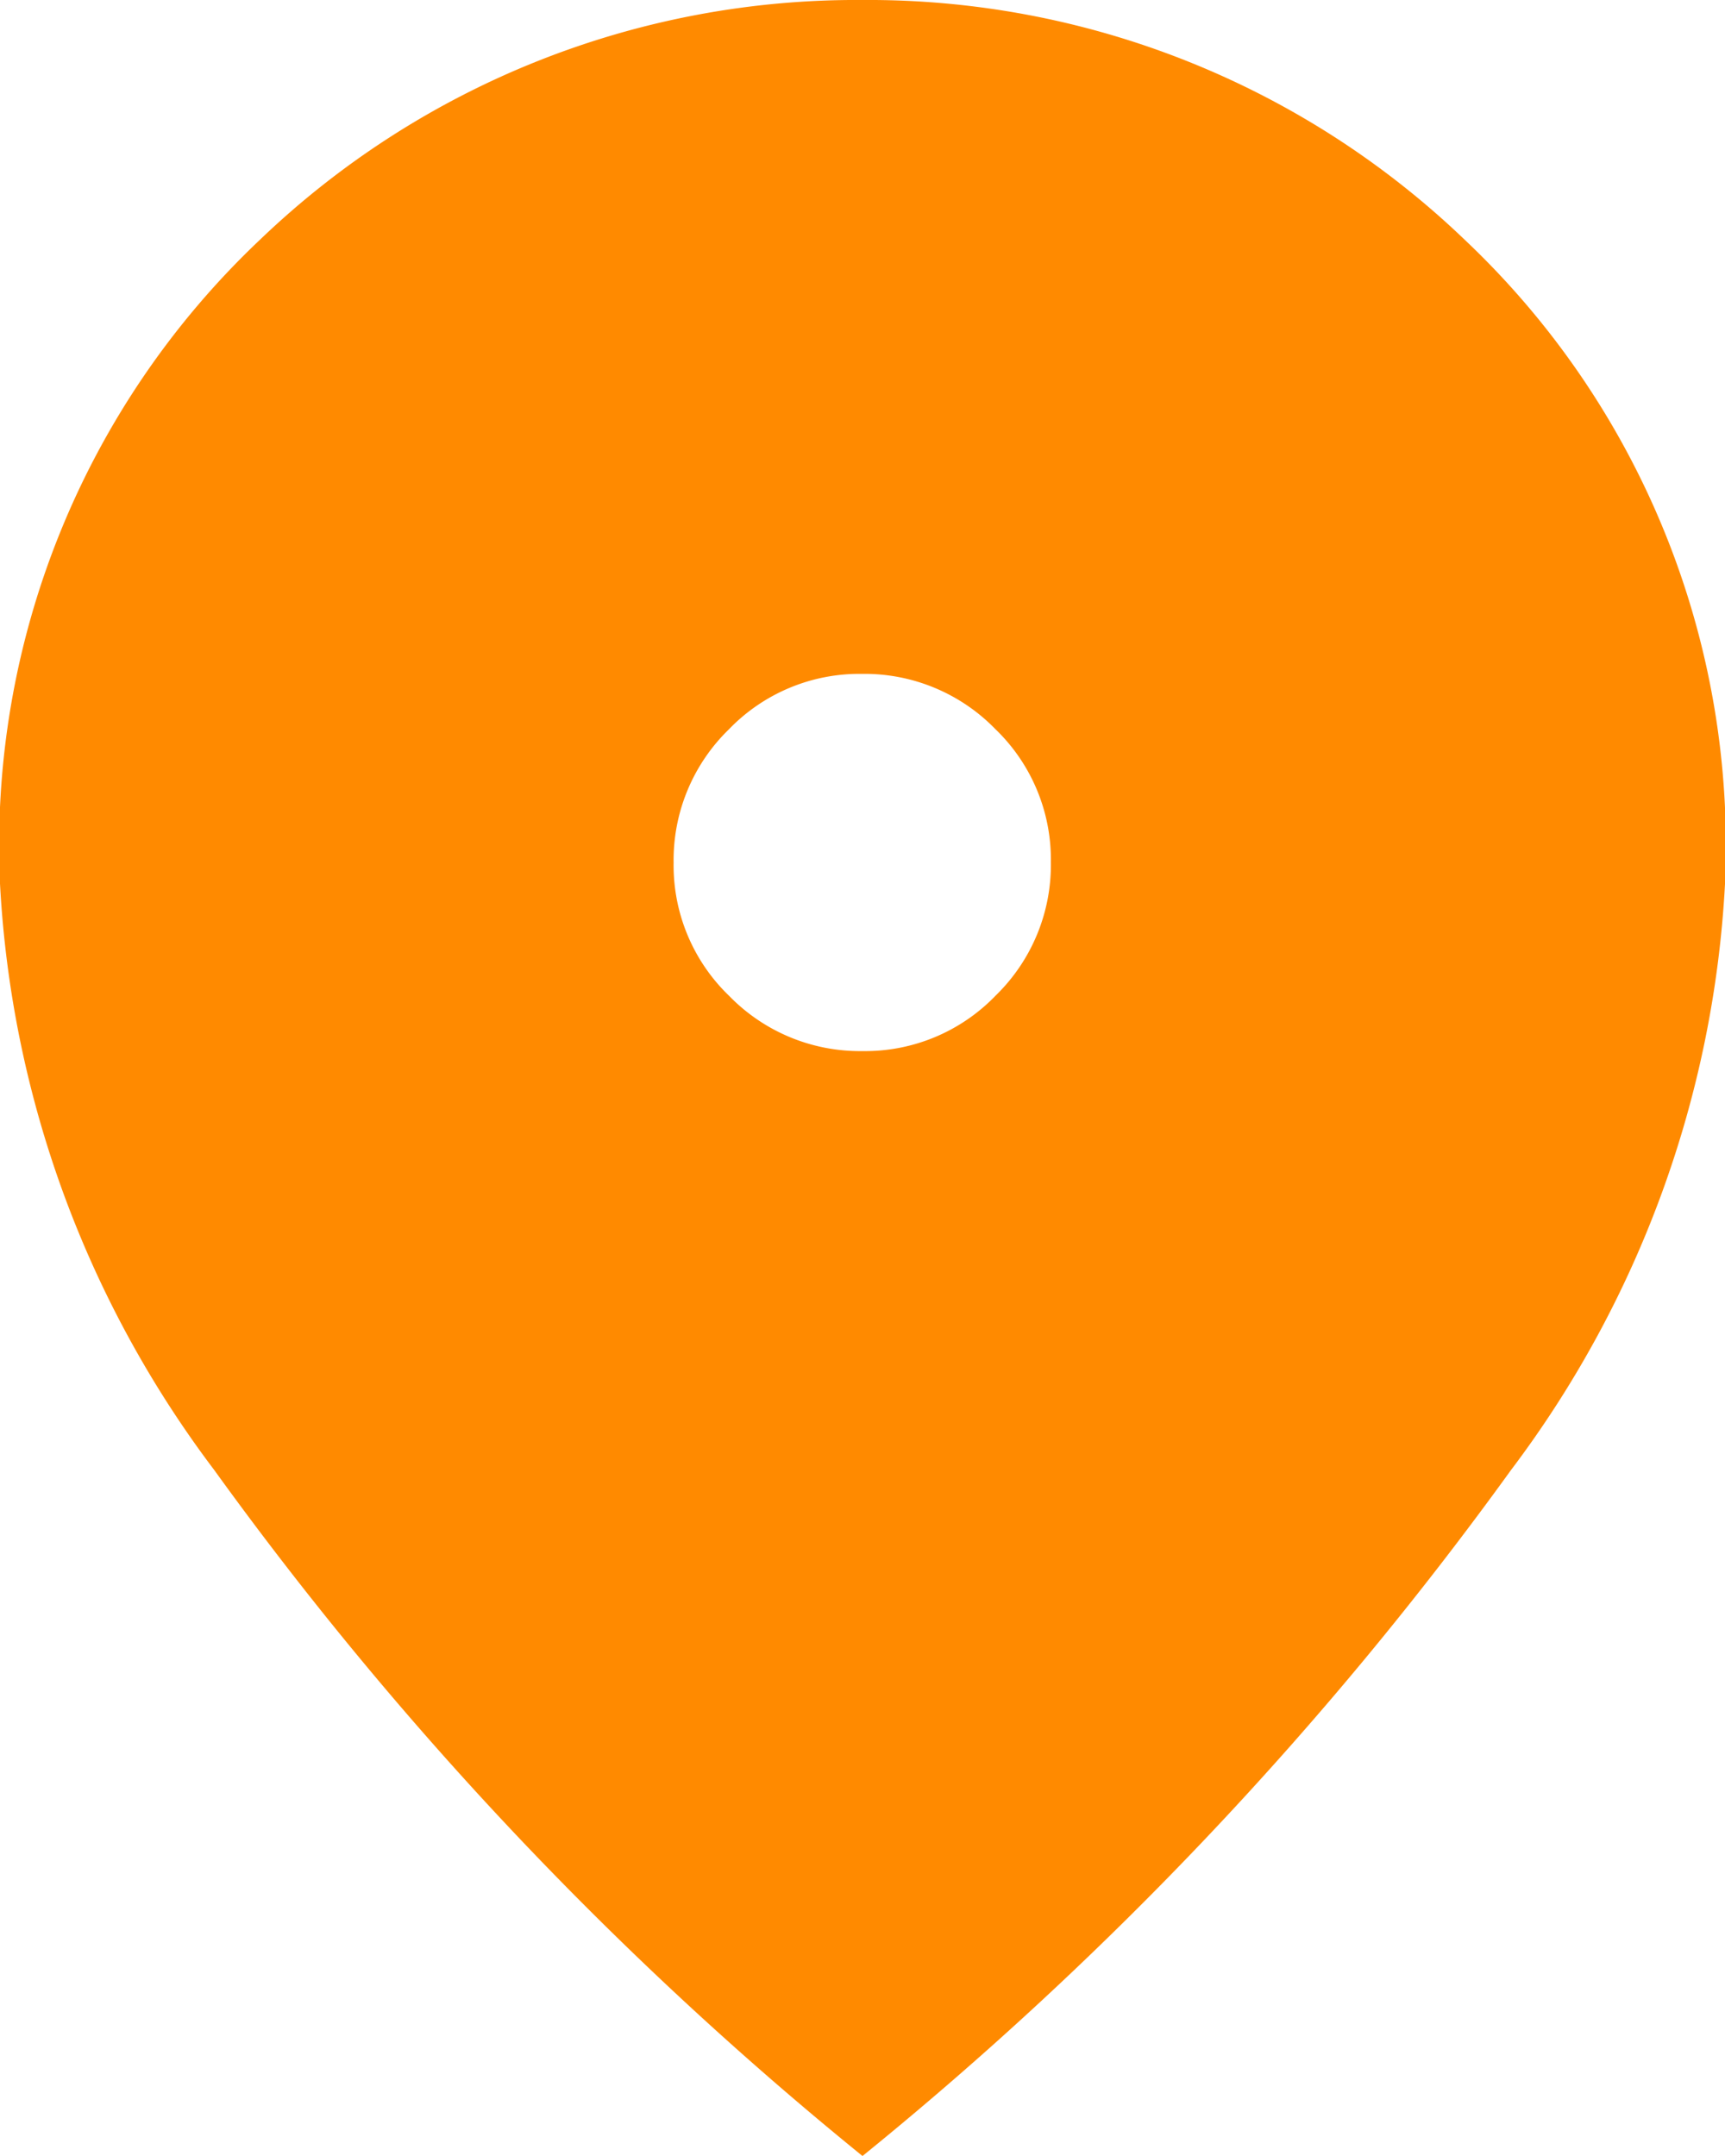 <svg height="12.5" viewBox="0 0 10 12.5" width="10" xmlns="http://www.w3.org/2000/svg"><path d="m165-873.906a1.05 1.05 0 0 0 .772-.322 1.057 1.057 0 0 0 .32-.773 1.05 1.05 0 0 0 -.322-.772 1.057 1.057 0 0 0 -.773-.32 1.05 1.05 0 0 0 -.772.322 1.057 1.057 0 0 0 -.32.773 1.05 1.05 0 0 0 .322.772 1.057 1.057 0 0 0 .773.32zm0 6.406a20.776 20.776 0 0 1 -3.758-3.977 6.184 6.184 0 0 1 -1.242-3.4 4.834 4.834 0 0 1 1.508-3.734 4.994 4.994 0 0 1 3.492-1.389 4.994 4.994 0 0 1 3.492 1.391 4.834 4.834 0 0 1 1.508 3.734 6.184 6.184 0 0 1 -1.242 3.4 20.777 20.777 0 0 1 -3.758 3.975z" fill="#ff8a00" transform="translate(-160 880)"/></svg>